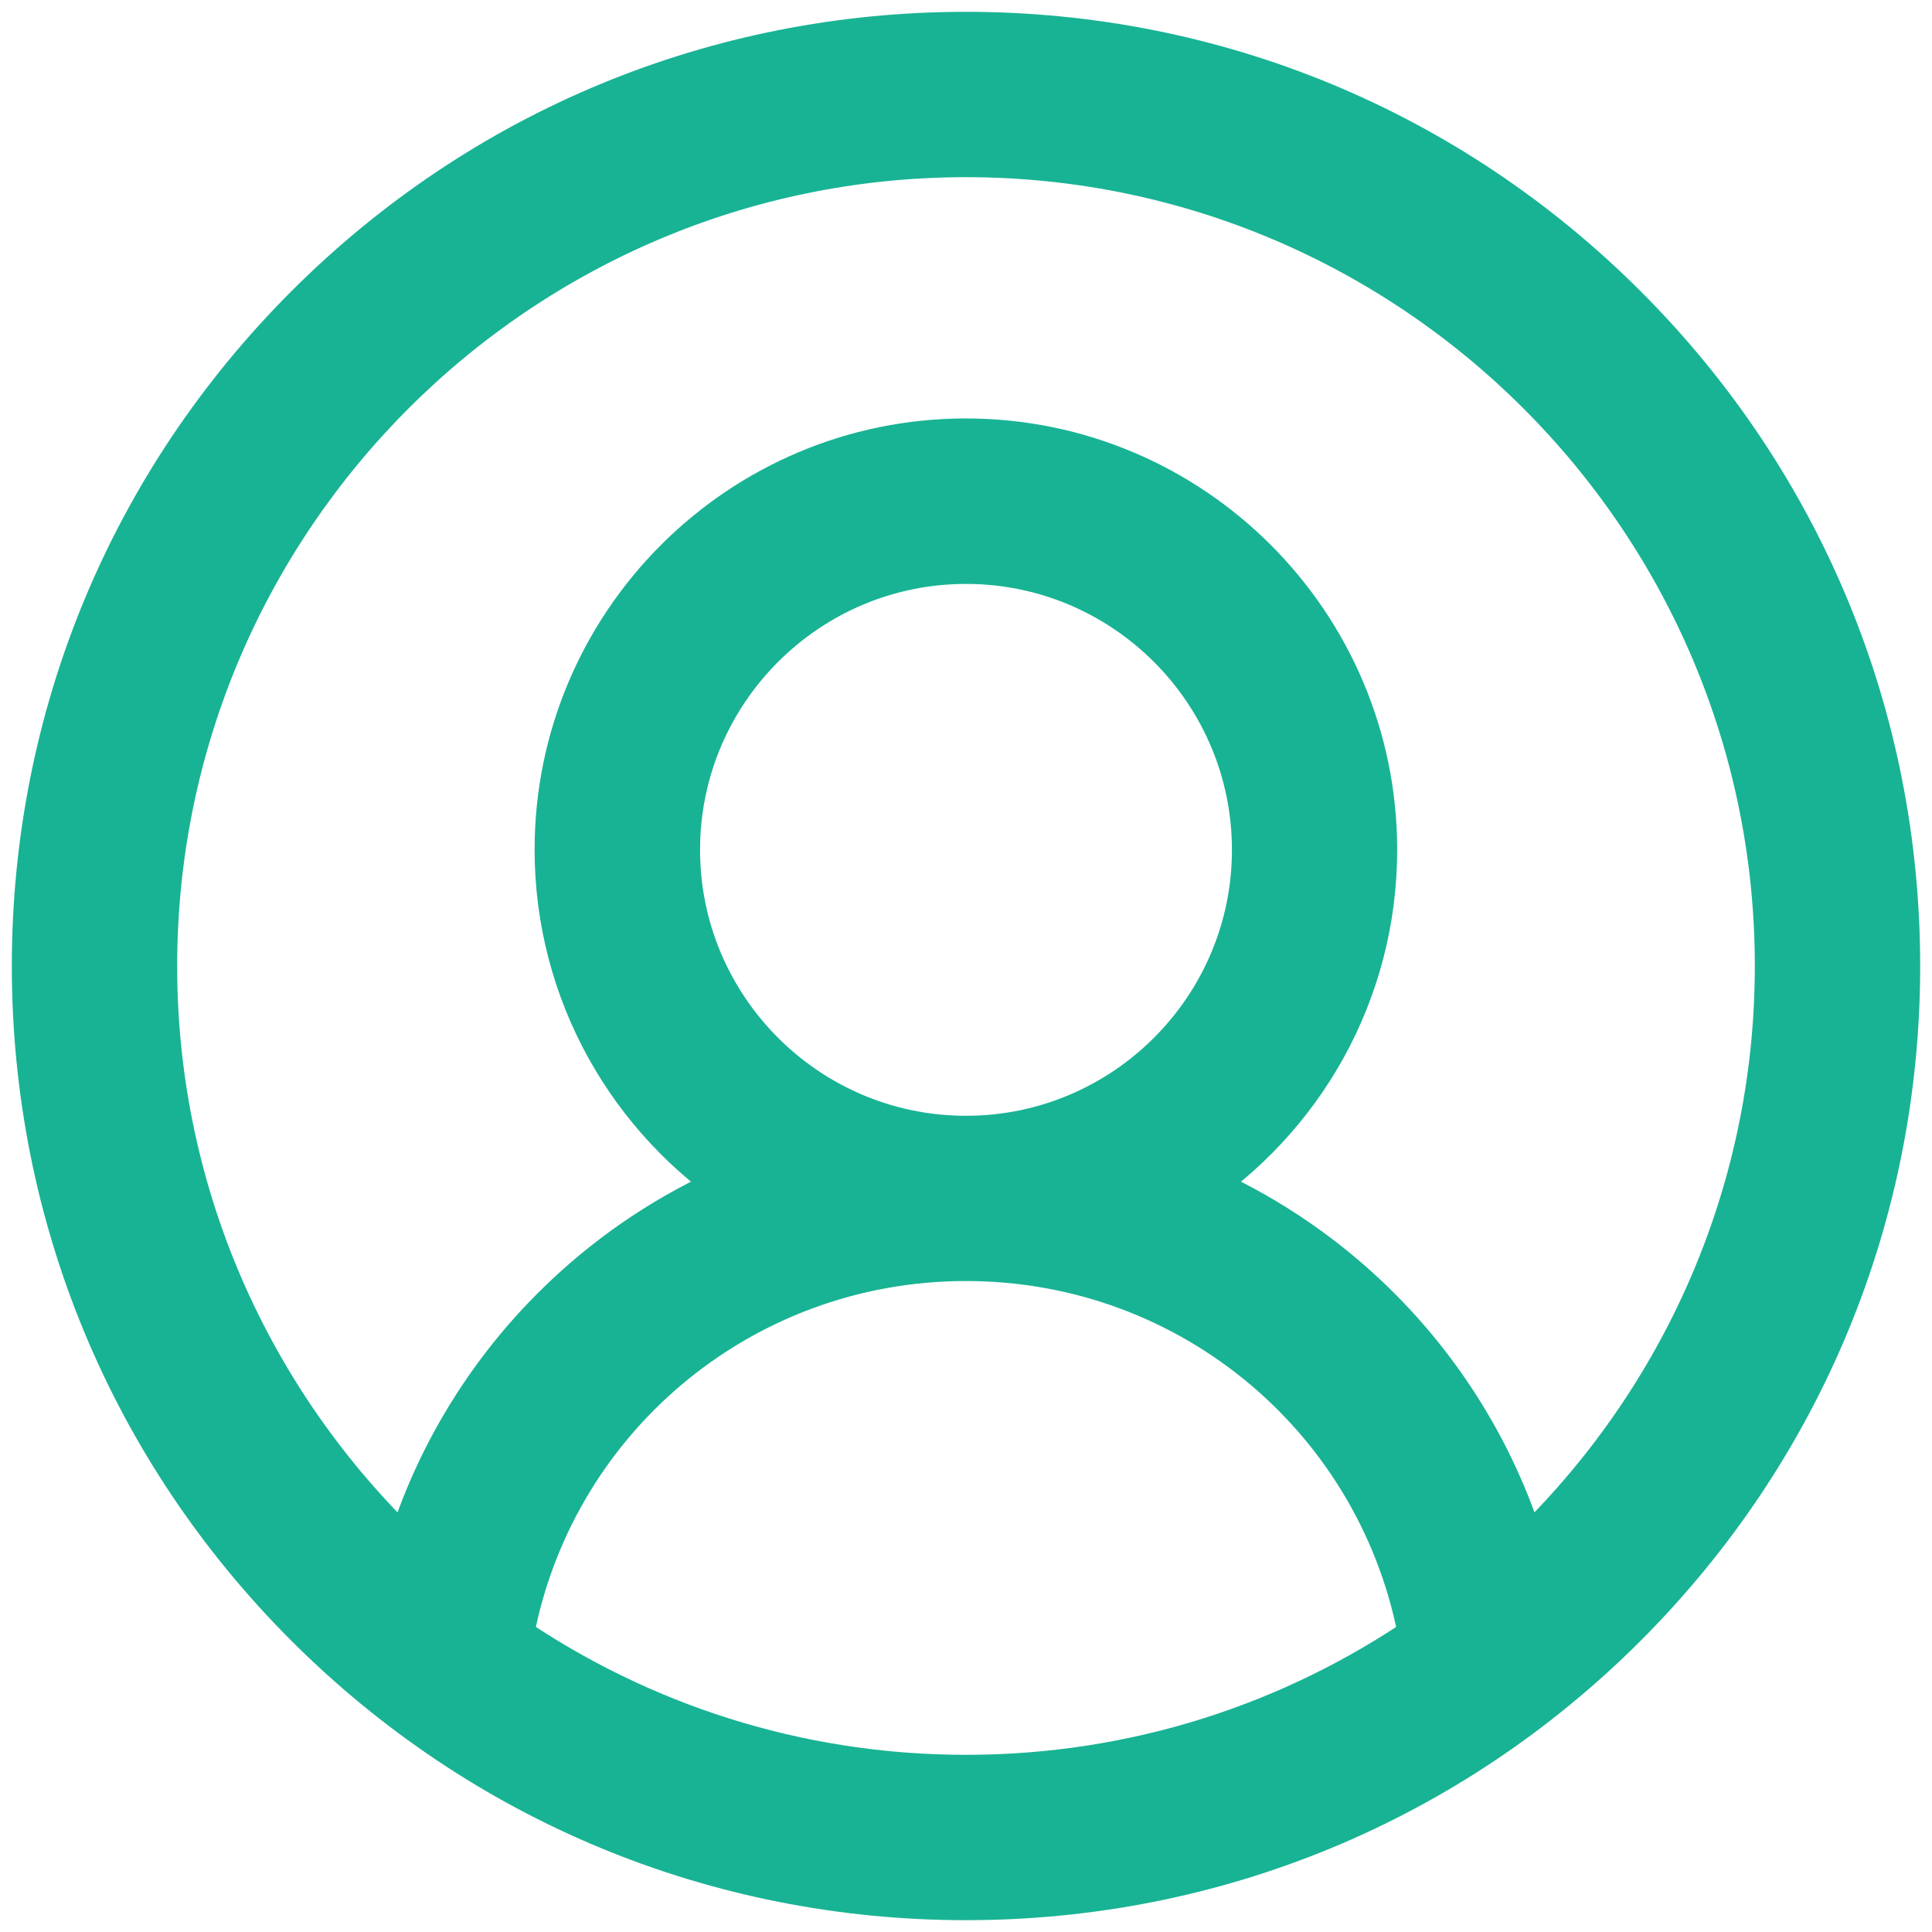 <svg width="17" height="17" viewBox="0 0 17 17" fill="none" xmlns="http://www.w3.org/2000/svg"><path d="M14.26 2.74C12.722 1.202 10.676.354 8.5.354c-2.176.0-4.221.847-5.76 2.386C1.202 4.279.354 6.324.354 8.5c0 2.176.847 4.221 2.386 5.76 1.539 1.538 3.584 2.386 5.76 2.386C10.676 16.646 12.722 15.799 14.26 14.26c1.538-1.539 2.386-3.584 2.386-5.76.0-2.176-.847-4.221-2.386-5.76zM4.438 14.431c.341-1.962 2.041-3.409 4.062-3.409 2.022.0 3.721 1.447 4.062 3.409C11.406 15.226 10.006 15.691 8.5 15.691c-1.506.0-2.906-.466-4.062-1.26zM5.91 7.478c0-1.428 1.162-2.59 2.59-2.59 1.428.0 2.59 1.162 2.59 2.59.0 1.428-1.162 2.59-2.59 2.59-1.428.0-2.59-1.162-2.59-2.59zM13.389 13.769C13.132 12.855 12.622 12.027 11.907 11.38 11.468 10.983 10.968 10.669 10.431 10.448c.971-.633 1.613-1.728 1.613-2.971.0-1.955-1.59-3.545-3.545-3.545-1.955.0-3.545 1.59-3.545 3.545C4.955 8.72 5.598 9.815 6.569 10.448 6.032 10.669 5.532 10.982 5.093 11.38c-.715.647-1.225 1.476-1.482 2.389-1.415-1.314-2.302-3.189-2.302-5.269.0-3.965 3.226-7.191 7.191-7.191S15.691 4.535 15.691 8.5c0 2.079-.887 3.954-2.302 5.269z" fill="#18b394" stroke="#18b394" stroke-width=".5"/></svg>